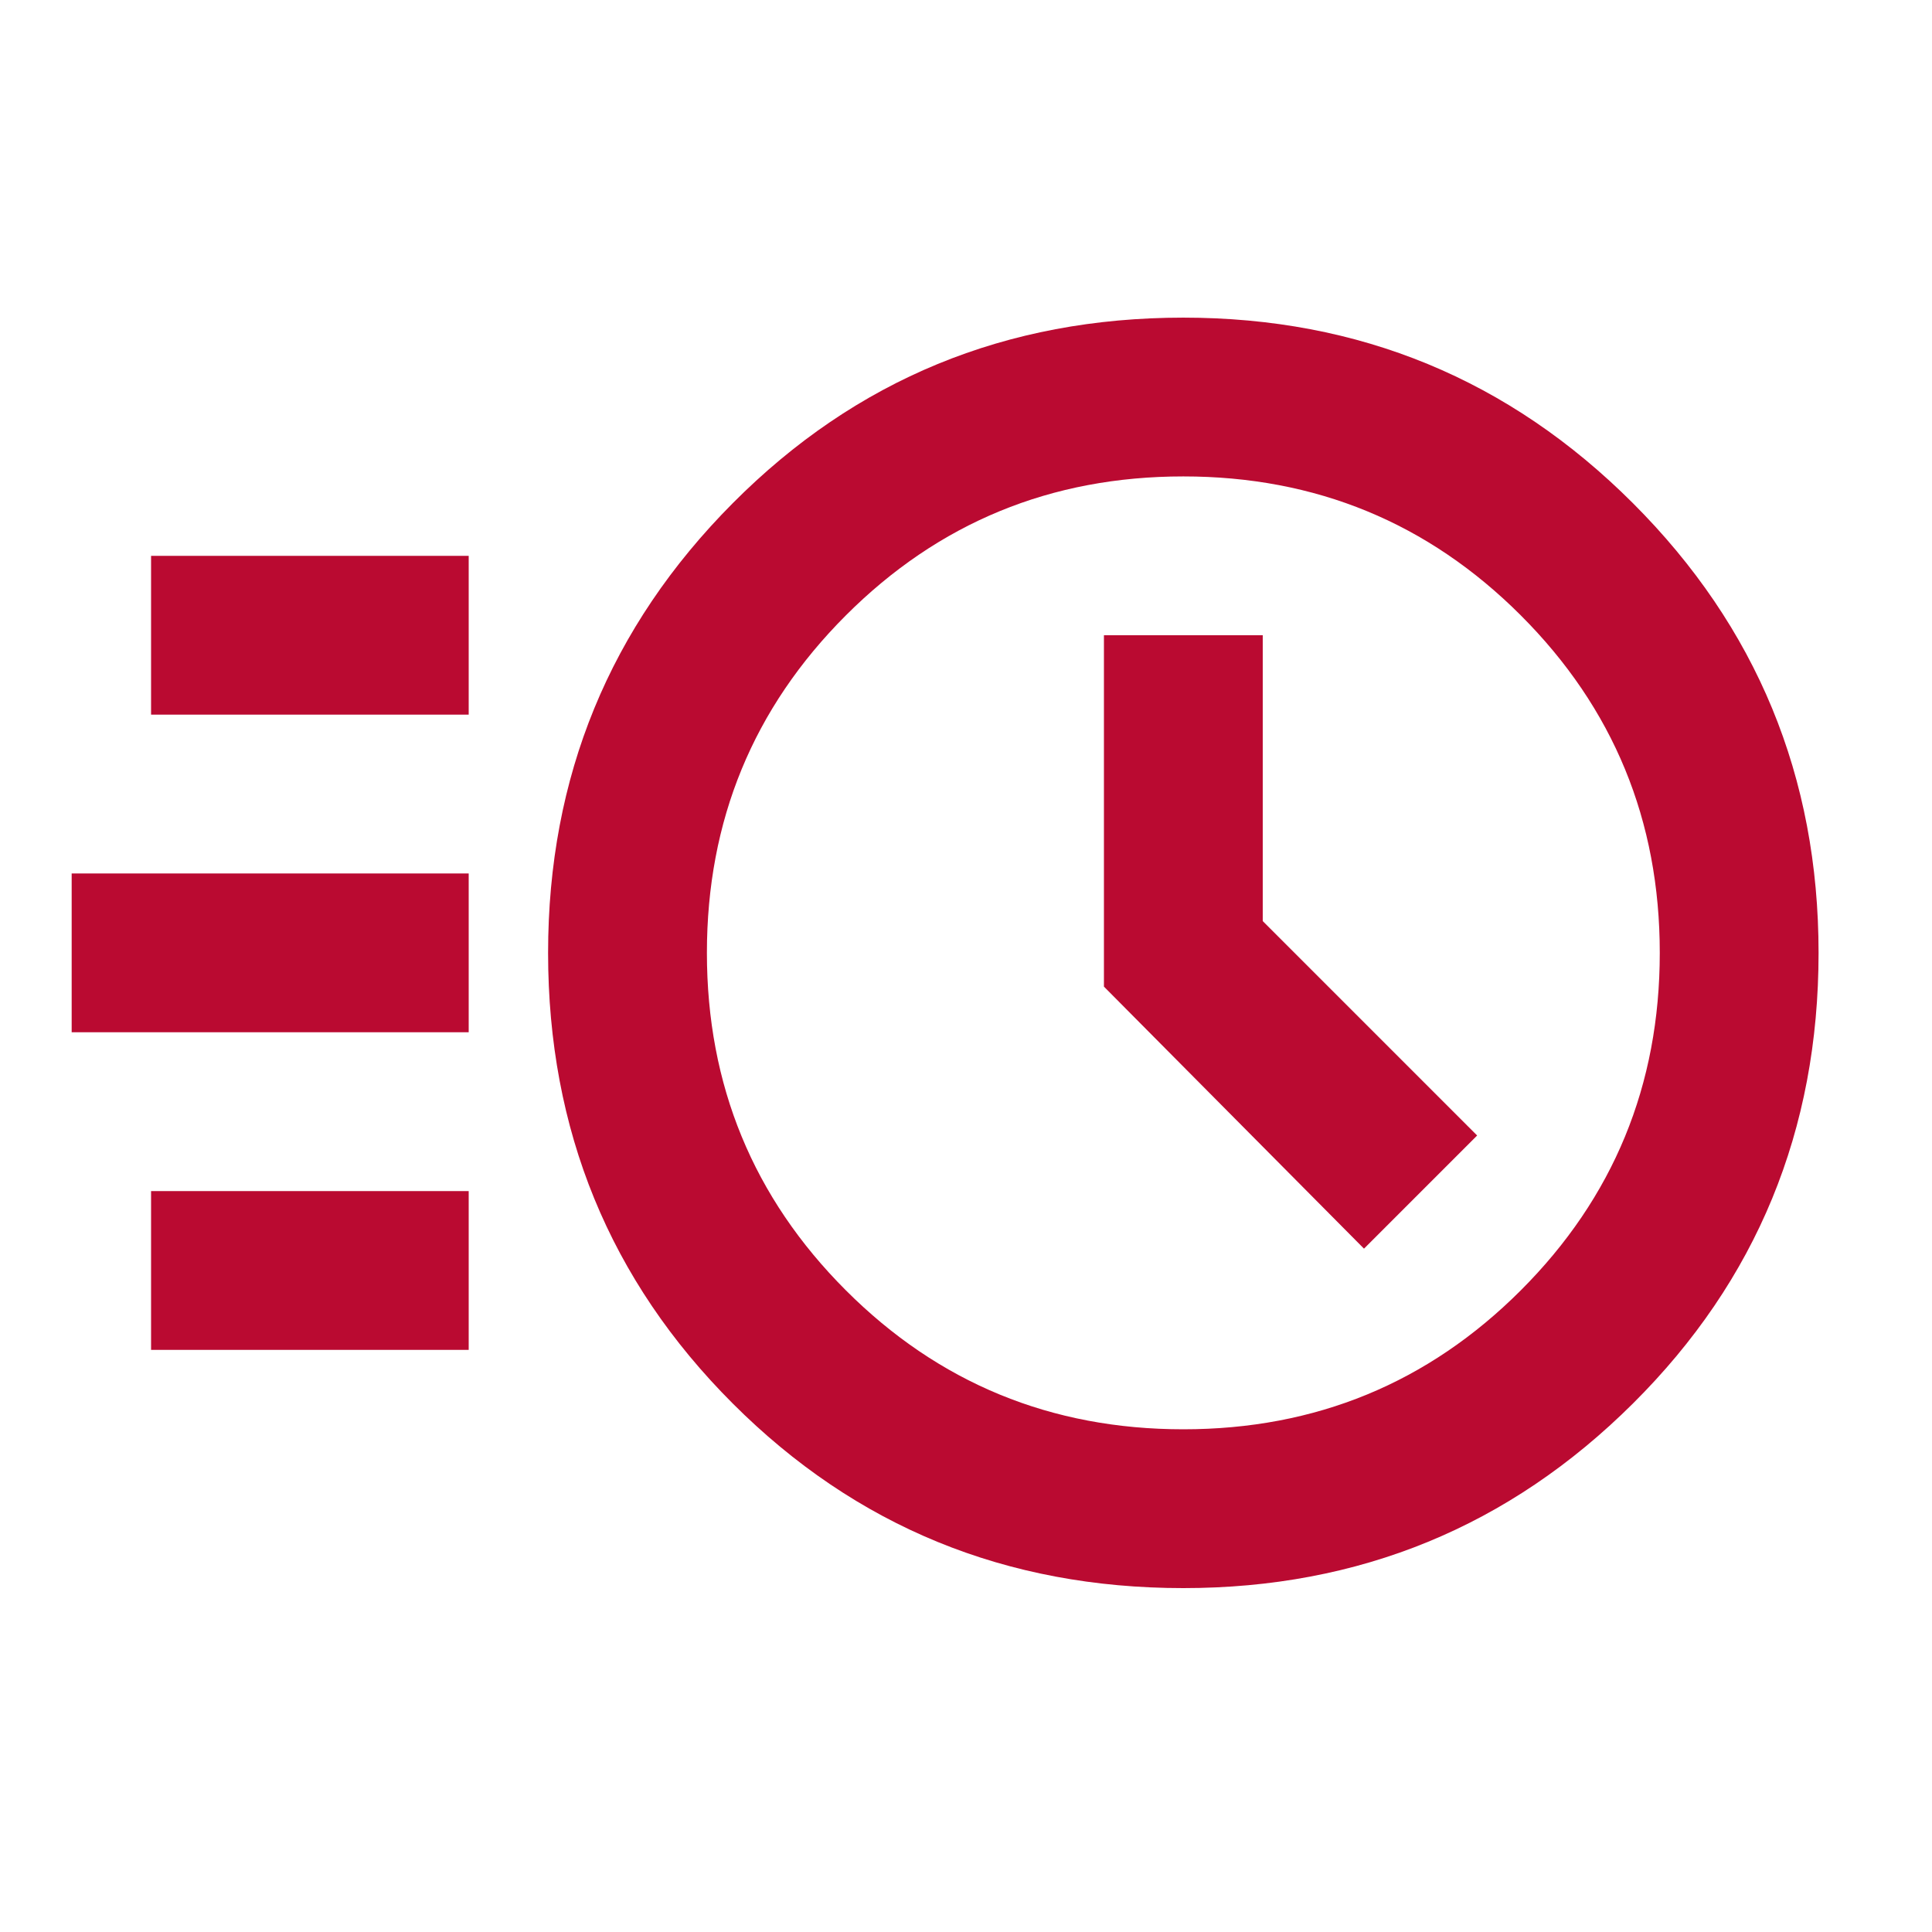 <svg width="94" height="94" viewBox="0 0 94 94" fill="none" xmlns="http://www.w3.org/2000/svg">
<path d="M57.574 77.268C48.946 77.268 41.638 74.274 35.65 68.285C29.661 62.297 26.667 54.989 26.667 46.361C26.667 37.797 29.661 30.505 35.65 24.484C41.638 18.464 48.946 15.454 57.574 15.454C66.138 15.454 73.43 18.464 79.451 24.484C85.471 30.505 88.481 37.797 88.481 46.361C88.481 54.989 85.471 62.297 79.451 68.285C73.43 74.274 66.138 77.268 57.574 77.268ZM57.574 69.541C64.013 69.541 69.487 67.287 73.994 62.78C78.501 58.273 80.755 52.8 80.755 46.361C80.755 39.922 78.501 34.449 73.994 29.941C69.487 25.434 64.013 23.18 57.574 23.18C51.135 23.18 45.662 25.434 41.155 29.941C36.648 34.449 34.394 39.922 34.394 46.361C34.394 52.8 36.648 58.273 41.155 62.78C45.662 67.287 51.135 69.541 57.574 69.541ZM66.364 60.752L71.869 55.247L61.438 44.815V30.907H53.711V48.003L66.364 60.752ZM7.35 34.771V27.044H22.804V34.771H7.35ZM3.487 50.224V42.497H22.804V50.224H3.487ZM7.35 65.678V57.951H22.804V65.678H7.35Z" fill="#BA0A31"/>
</svg>
